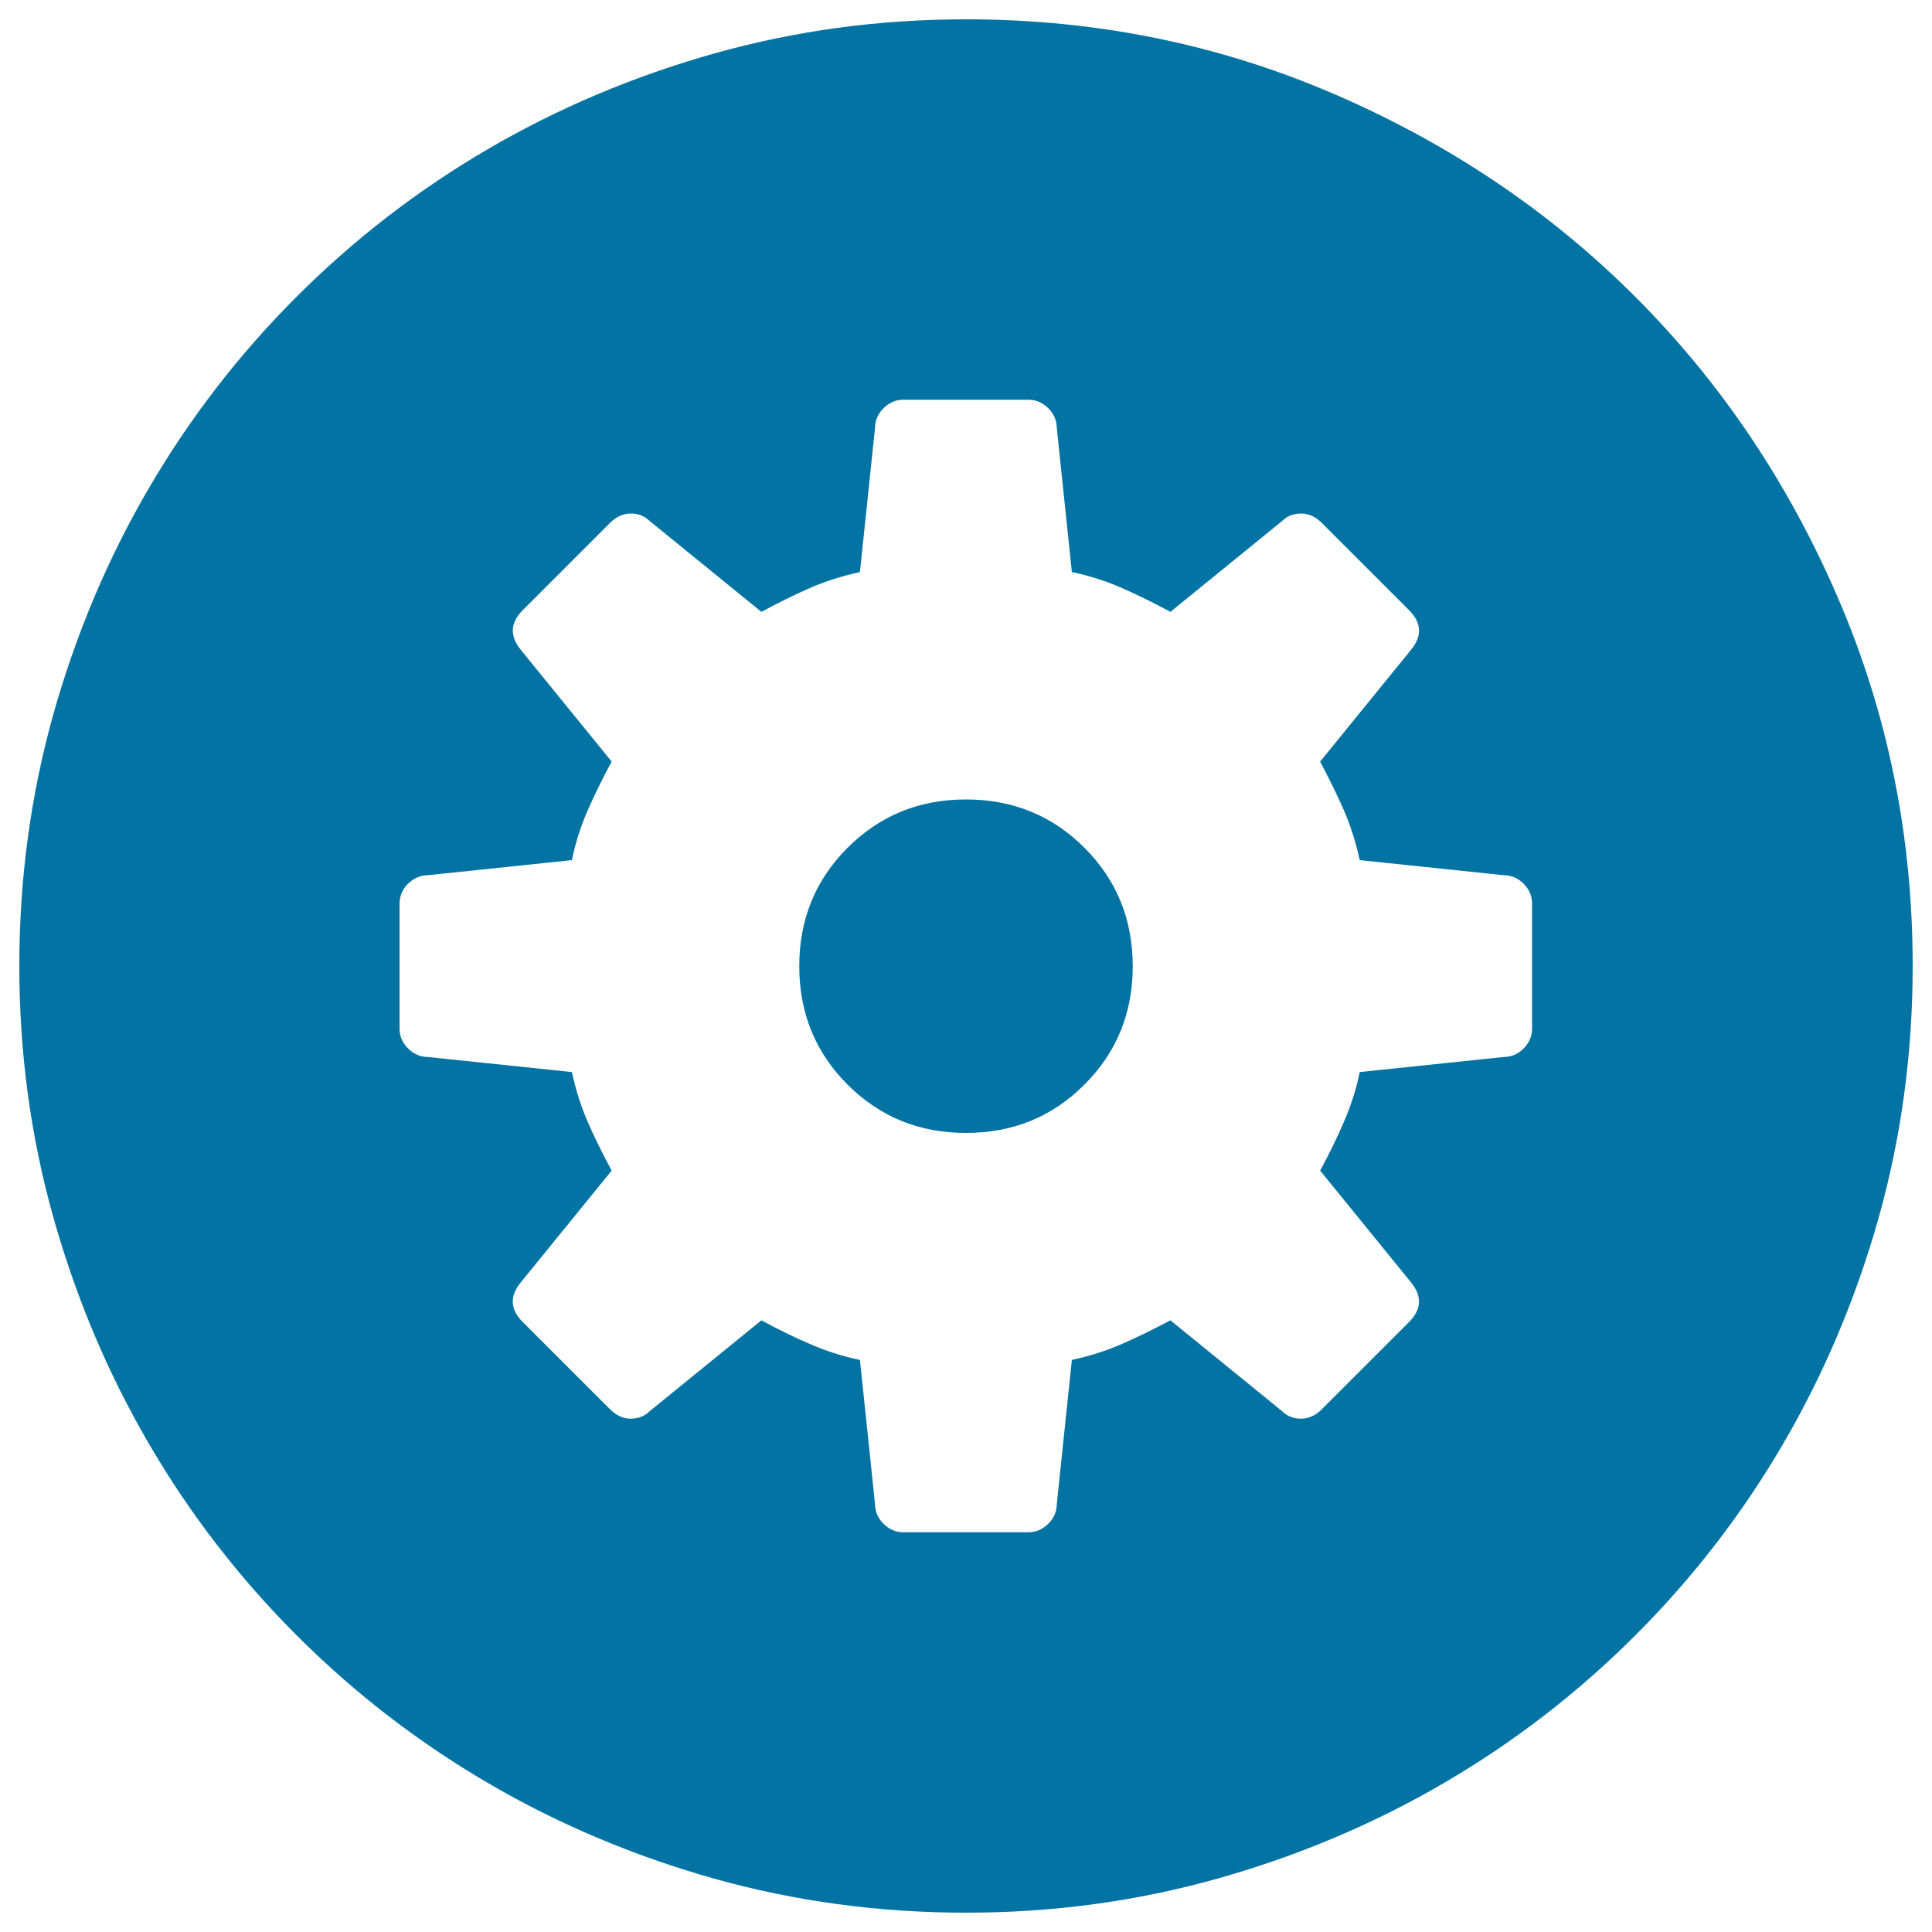 <svg xmlns="http://www.w3.org/2000/svg" viewBox="0 0 1000 1000" style="fill:#0273a2">
<title>Settings Button SVG icon</title>
<g><g><path d="M561.3,438.8c16.7,16.7,25,37.1,25,61.3s-8.3,44.6-25,61.3s-37.1,25-61.3,25s-44.6-8.3-61.3-25s-25-37.1-25-61.3s8.3-44.6,25-61.3s37.1-25,61.3-25S544.6,422.1,561.3,438.8z M990,500c0,45.1-5.9,88.5-17.6,130.3c-11.8,41.8-28.3,80.8-49.5,117.1c-21.2,36.3-46.7,69.3-76.4,99c-29.7,29.7-62.7,55.2-99,76.4c-36.3,21.2-75.3,37.7-117.1,49.5C588.5,984.1,545.1,990,500,990s-88.5-5.9-130.3-17.6c-41.8-11.8-80.9-28.3-117.1-49.5c-36.3-21.2-69.3-46.7-99-76.4c-29.7-29.7-55.2-62.7-76.4-99c-21.2-36.3-37.7-75.3-49.5-117.1C15.9,588.5,10,545.1,10,500s5.9-88.5,17.6-130.3c11.8-41.8,28.3-80.9,49.5-117.1c21.2-36.3,46.7-69.3,76.4-99c29.7-29.7,62.7-55.2,99-76.4c36.3-21.2,75.3-37.7,117.1-49.5C411.5,15.9,454.9,10,500,10c67.3,0,130.8,12.9,190.6,38.7c59.8,25.8,111.7,60.8,155.8,104.9c44.1,44.1,79.1,96,104.9,155.8C977.1,369.2,990,432.7,990,500z M793,467.7c0-3.9-1.5-7.4-4.4-10.3c-2.9-2.9-6.4-4.4-10.3-4.4l-74.5-7.8c-2-9.1-4.7-17.8-8.3-26s-7.7-16.5-12.2-25l47-57.8c5.9-7.2,5.6-14-1-20.6l-45.1-45.1c-3.3-3.3-6.9-4.9-10.8-4.9s-7.2,1.3-9.8,3.9l-57.8,47c-8.5-4.6-16.8-8.7-25-12.3c-8.2-3.6-16.8-6.4-26-8.3l-7.8-74.5c0-3.9-1.5-7.4-4.4-10.3s-6.4-4.4-10.3-4.4h-64.7c-3.9,0-7.3,1.5-10.3,4.4c-2.9,2.9-4.4,6.4-4.4,10.3l-7.8,74.5c-9.1,2-17.8,4.7-26,8.3c-8.2,3.6-16.5,7.7-25,12.3l-57.8-47c-2.6-2.6-5.9-3.9-9.8-3.9s-7.5,1.6-10.8,4.9l-45.1,45.1c-6.5,6.5-6.9,13.4-1,20.6l47,57.8c-4.6,8.5-8.7,16.8-12.3,25c-3.6,8.2-6.4,16.8-8.3,26l-74.5,7.8c-3.9,0-7.3,1.5-10.3,4.4c-2.9,2.9-4.4,6.4-4.4,10.3v64.7c0,3.9,1.5,7.4,4.4,10.3c2.9,2.9,6.4,4.4,10.3,4.4l74.5,7.8c2,9.1,4.7,17.8,8.3,26c3.6,8.2,7.7,16.5,12.3,25l-47,57.8c-5.9,7.2-5.6,14,1,20.6l45.1,45.1c3.3,3.3,6.9,4.9,10.8,4.9s7.2-1.3,9.8-3.9l57.8-47c8.5,4.6,16.8,8.7,25,12.2c8.2,3.6,16.8,6.4,26,8.3l7.8,74.5c0,3.9,1.5,7.4,4.4,10.3c2.9,2.9,6.4,4.4,10.3,4.4h64.7c3.9,0,7.3-1.5,10.3-4.4c2.9-2.9,4.4-6.4,4.4-10.3l7.8-74.5c9.1-2,17.8-4.7,26-8.3c8.2-3.6,16.5-7.7,25-12.2l57.8,47c2.6,2.6,5.9,3.9,9.8,3.9s7.5-1.6,10.8-4.9l45.1-45.1c6.5-6.5,6.9-13.4,1-20.6l-47-57.8c4.6-8.5,8.7-16.8,12.2-25c3.6-8.2,6.4-16.8,8.3-26l74.5-7.8c3.9,0,7.4-1.5,10.3-4.4c2.9-2.9,4.4-6.4,4.4-10.3L793,467.7L793,467.7z"/></g></g>
</svg>